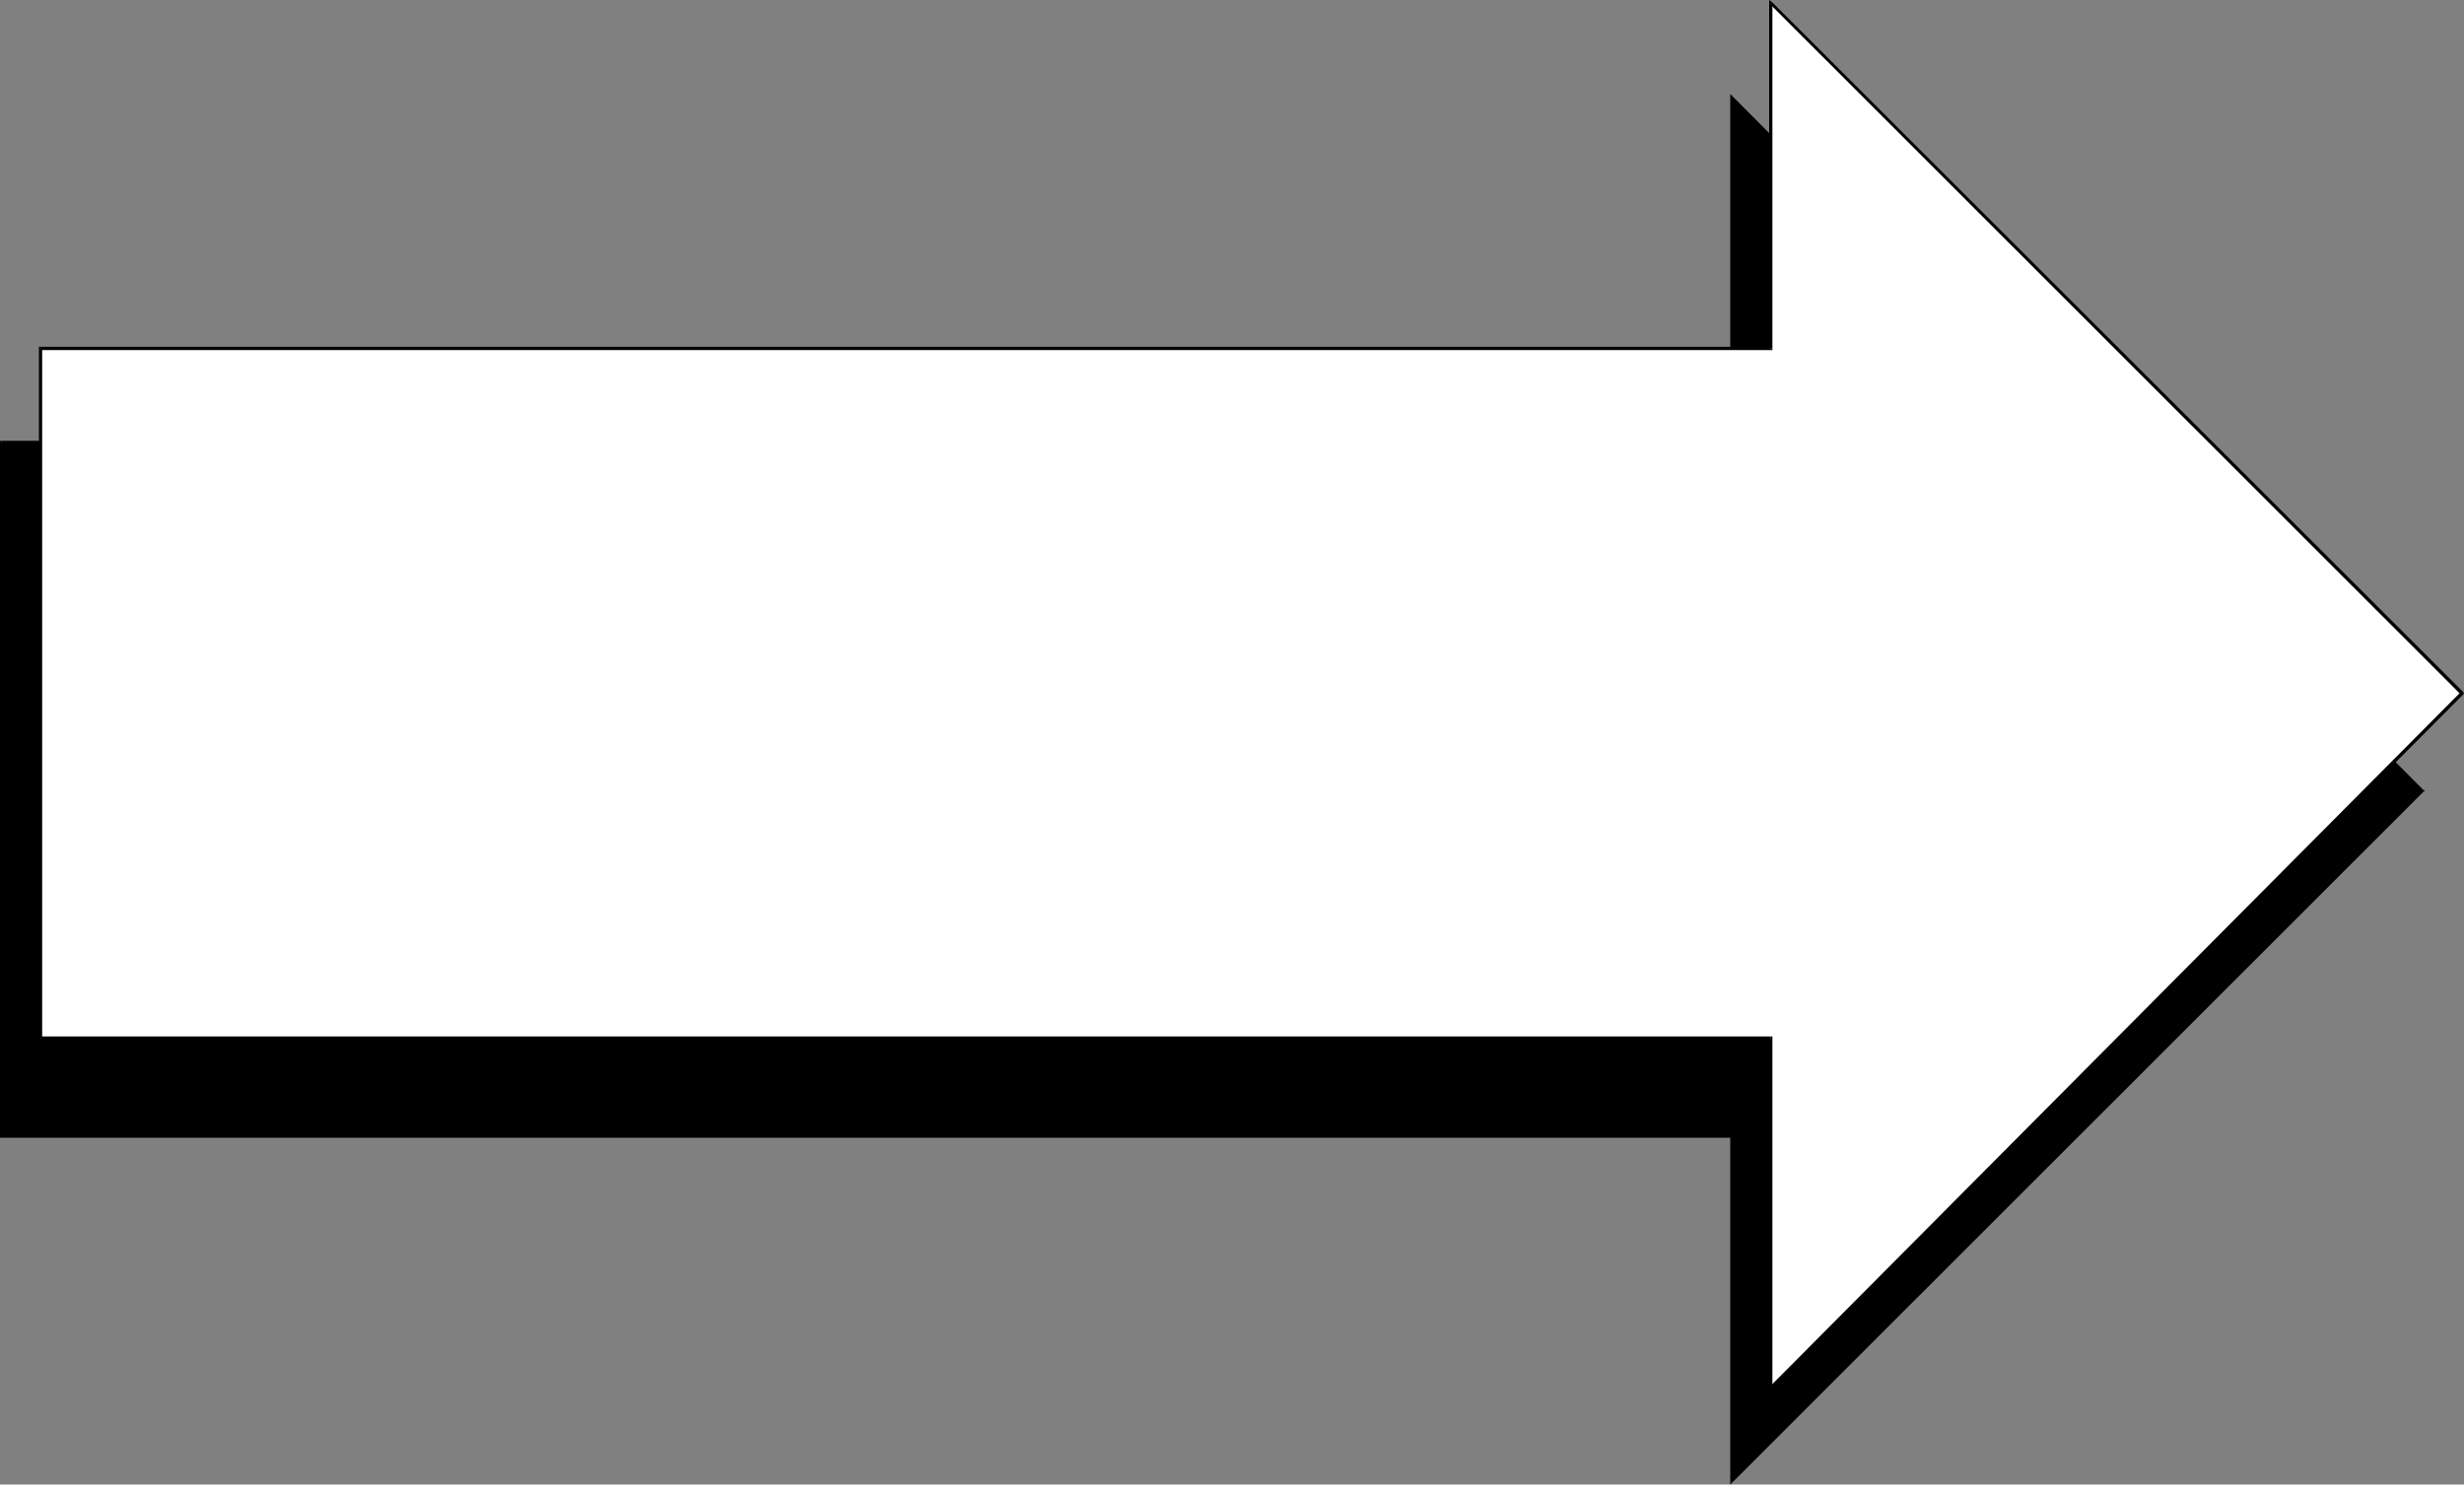 <?xml version="1.0" encoding="UTF-8" standalone="no"?>
<svg
   version="1.0"
   width="129.937mm"
   height="78.302mm"
   id="svg16"
   sodipodi:docname="Arrow 0204.wmf"
   xmlns:inkscape="http://www.inkscape.org/namespaces/inkscape"
   xmlns:sodipodi="http://sodipodi.sourceforge.net/DTD/sodipodi-0.dtd"
   xmlns="http://www.w3.org/2000/svg"
   xmlns:svg="http://www.w3.org/2000/svg">
  <rect width="100%" height="100%" fill="#808080" stroke="none"/>
  <sodipodi:namedview
     id="namedview16"
     pagecolor="#ffffff"
     bordercolor="#000000"
     borderopacity="0.25"
     inkscape:showpageshadow="2"
     inkscape:pageopacity="0.0"
     inkscape:pagecheckerboard="0"
     inkscape:deskcolor="#d1d1d1"
     inkscape:document-units="mm" />
  <defs
     id="defs1">
    <pattern
       id="WMFhbasepattern"
       patternUnits="userSpaceOnUse"
       width="6"
       height="6"
       x="0"
       y="0" />
  </defs>
  <path
     style="fill:#000000;fill-opacity:1;fill-rule:evenodd;stroke:none"
     d="M 345.177,19.385 482.86,157.665 345.177,295.3 v -68.817 H 0.323 V 88.202 H 345.177 Z"
     id="path1" />
  <path
     style="fill:#000000;fill-opacity:1;fill-rule:evenodd;stroke:none"
     d="m 483.022,157.827 v -0.323 L 345.339,19.224 l -0.323,0.323 137.683,138.28 v -0.323 l 0.323,0.323 0.323,-0.162 -0.323,-0.162 z"
     id="path2" />
  <path
     style="fill:#000000;fill-opacity:1;fill-rule:evenodd;stroke:none"
     d="m 344.854,295.3 0.485,0.162 137.683,-137.634 -0.323,-0.323 -137.683,137.634 0.485,0.162 h -0.646 v 0.646 l 0.485,-0.485 z"
     id="path3" />
  <path
     style="fill:#000000;fill-opacity:1;fill-rule:evenodd;stroke:none"
     d="m 345.177,226.806 -0.323,-0.323 v 68.817 h 0.646 v -68.817 l -0.323,-0.323 0.323,0.323 v -0.323 h -0.323 z"
     id="path4" />
  <path
     style="fill:#000000;fill-opacity:1;fill-rule:evenodd;stroke:none"
     d="m 0,226.483 0.323,0.323 H 345.177 v -0.646 H 0.323 l 0.323,0.323 H 0 v 0.323 h 0.323 z"
     id="path5" />
  <path
     style="fill:#000000;fill-opacity:1;fill-rule:evenodd;stroke:none"
     d="M 0.323,87.879 0,88.202 V 226.483 H 0.646 V 88.202 l -0.323,0.323 v -0.646 H 0 v 0.323 z"
     id="path6" />
  <path
     style="fill:#000000;fill-opacity:1;fill-rule:evenodd;stroke:none"
     d="m 344.854,88.202 0.323,-0.323 H 0.323 v 0.646 H 345.177 l 0.323,-0.323 -0.323,0.323 h 0.323 v -0.323 z"
     id="path7" />
  <path
     style="fill:#000000;fill-opacity:1;fill-rule:evenodd;stroke:none"
     d="m 345.339,19.224 -0.485,0.162 v 68.817 h 0.646 V 19.385 l -0.485,0.162 0.323,-0.323 -0.485,-0.485 v 0.646 z"
     id="path8" />
  <path
     style="fill:#ffffff;fill-opacity:1;fill-rule:evenodd;stroke:none"
     d="M 352.934,0.646 490.779,138.28 352.934,276.561 V 206.936 H 8.08 V 69.463 H 352.934 Z"
     id="path9" />
  <path
     style="fill:#000000;fill-opacity:1;fill-rule:evenodd;stroke:none"
     d="m 490.94,138.442 v -0.485 L 353.257,0.485 352.772,0.808 490.455,138.442 v -0.485 l 0.485,0.485 0.162,-0.162 -0.162,-0.323 z"
     id="path10" />
  <path
     style="fill:#000000;fill-opacity:1;fill-rule:evenodd;stroke:none"
     d="m 352.611,276.561 0.646,0.162 137.683,-138.28 -0.485,-0.485 -137.683,138.442 0.485,0.162 h -0.646 v 0.646 l 0.646,-0.485 z"
     id="path11" />
  <path
     style="fill:#000000;fill-opacity:1;fill-rule:evenodd;stroke:none"
     d="m 352.934,207.259 -0.323,-0.323 v 69.625 h 0.646 V 206.936 l -0.323,-0.323 0.323,0.323 v -0.323 h -0.323 z"
     id="path12" />
  <path
     style="fill:#000000;fill-opacity:1;fill-rule:evenodd;stroke:none"
     d="m 7.757,206.936 0.323,0.323 H 352.934 v -0.646 H 8.08 l 0.323,0.323 H 7.757 v 0.323 h 0.323 z"
     id="path13" />
  <path
     style="fill:#000000;fill-opacity:1;fill-rule:evenodd;stroke:none"
     d="M 8.08,69.14 7.757,69.463 V 206.936 H 8.403 V 69.463 l -0.323,0.323 v -0.646 H 7.757 v 0.323 z"
     id="path14" />
  <path
     style="fill:#000000;fill-opacity:1;fill-rule:evenodd;stroke:none"
     d="m 352.611,69.463 0.323,-0.323 H 8.08 v 0.646 H 352.934 l 0.323,-0.323 -0.323,0.323 h 0.323 v -0.323 z"
     id="path15" />
  <path
     style="fill:#000000;fill-opacity:1;fill-rule:evenodd;stroke:none"
     d="m 353.257,0.485 -0.646,0.162 V 69.463 h 0.646 V 0.646 L 352.772,0.808 353.257,0.485 352.611,0 v 0.646 z"
     id="path16" />
</svg>
